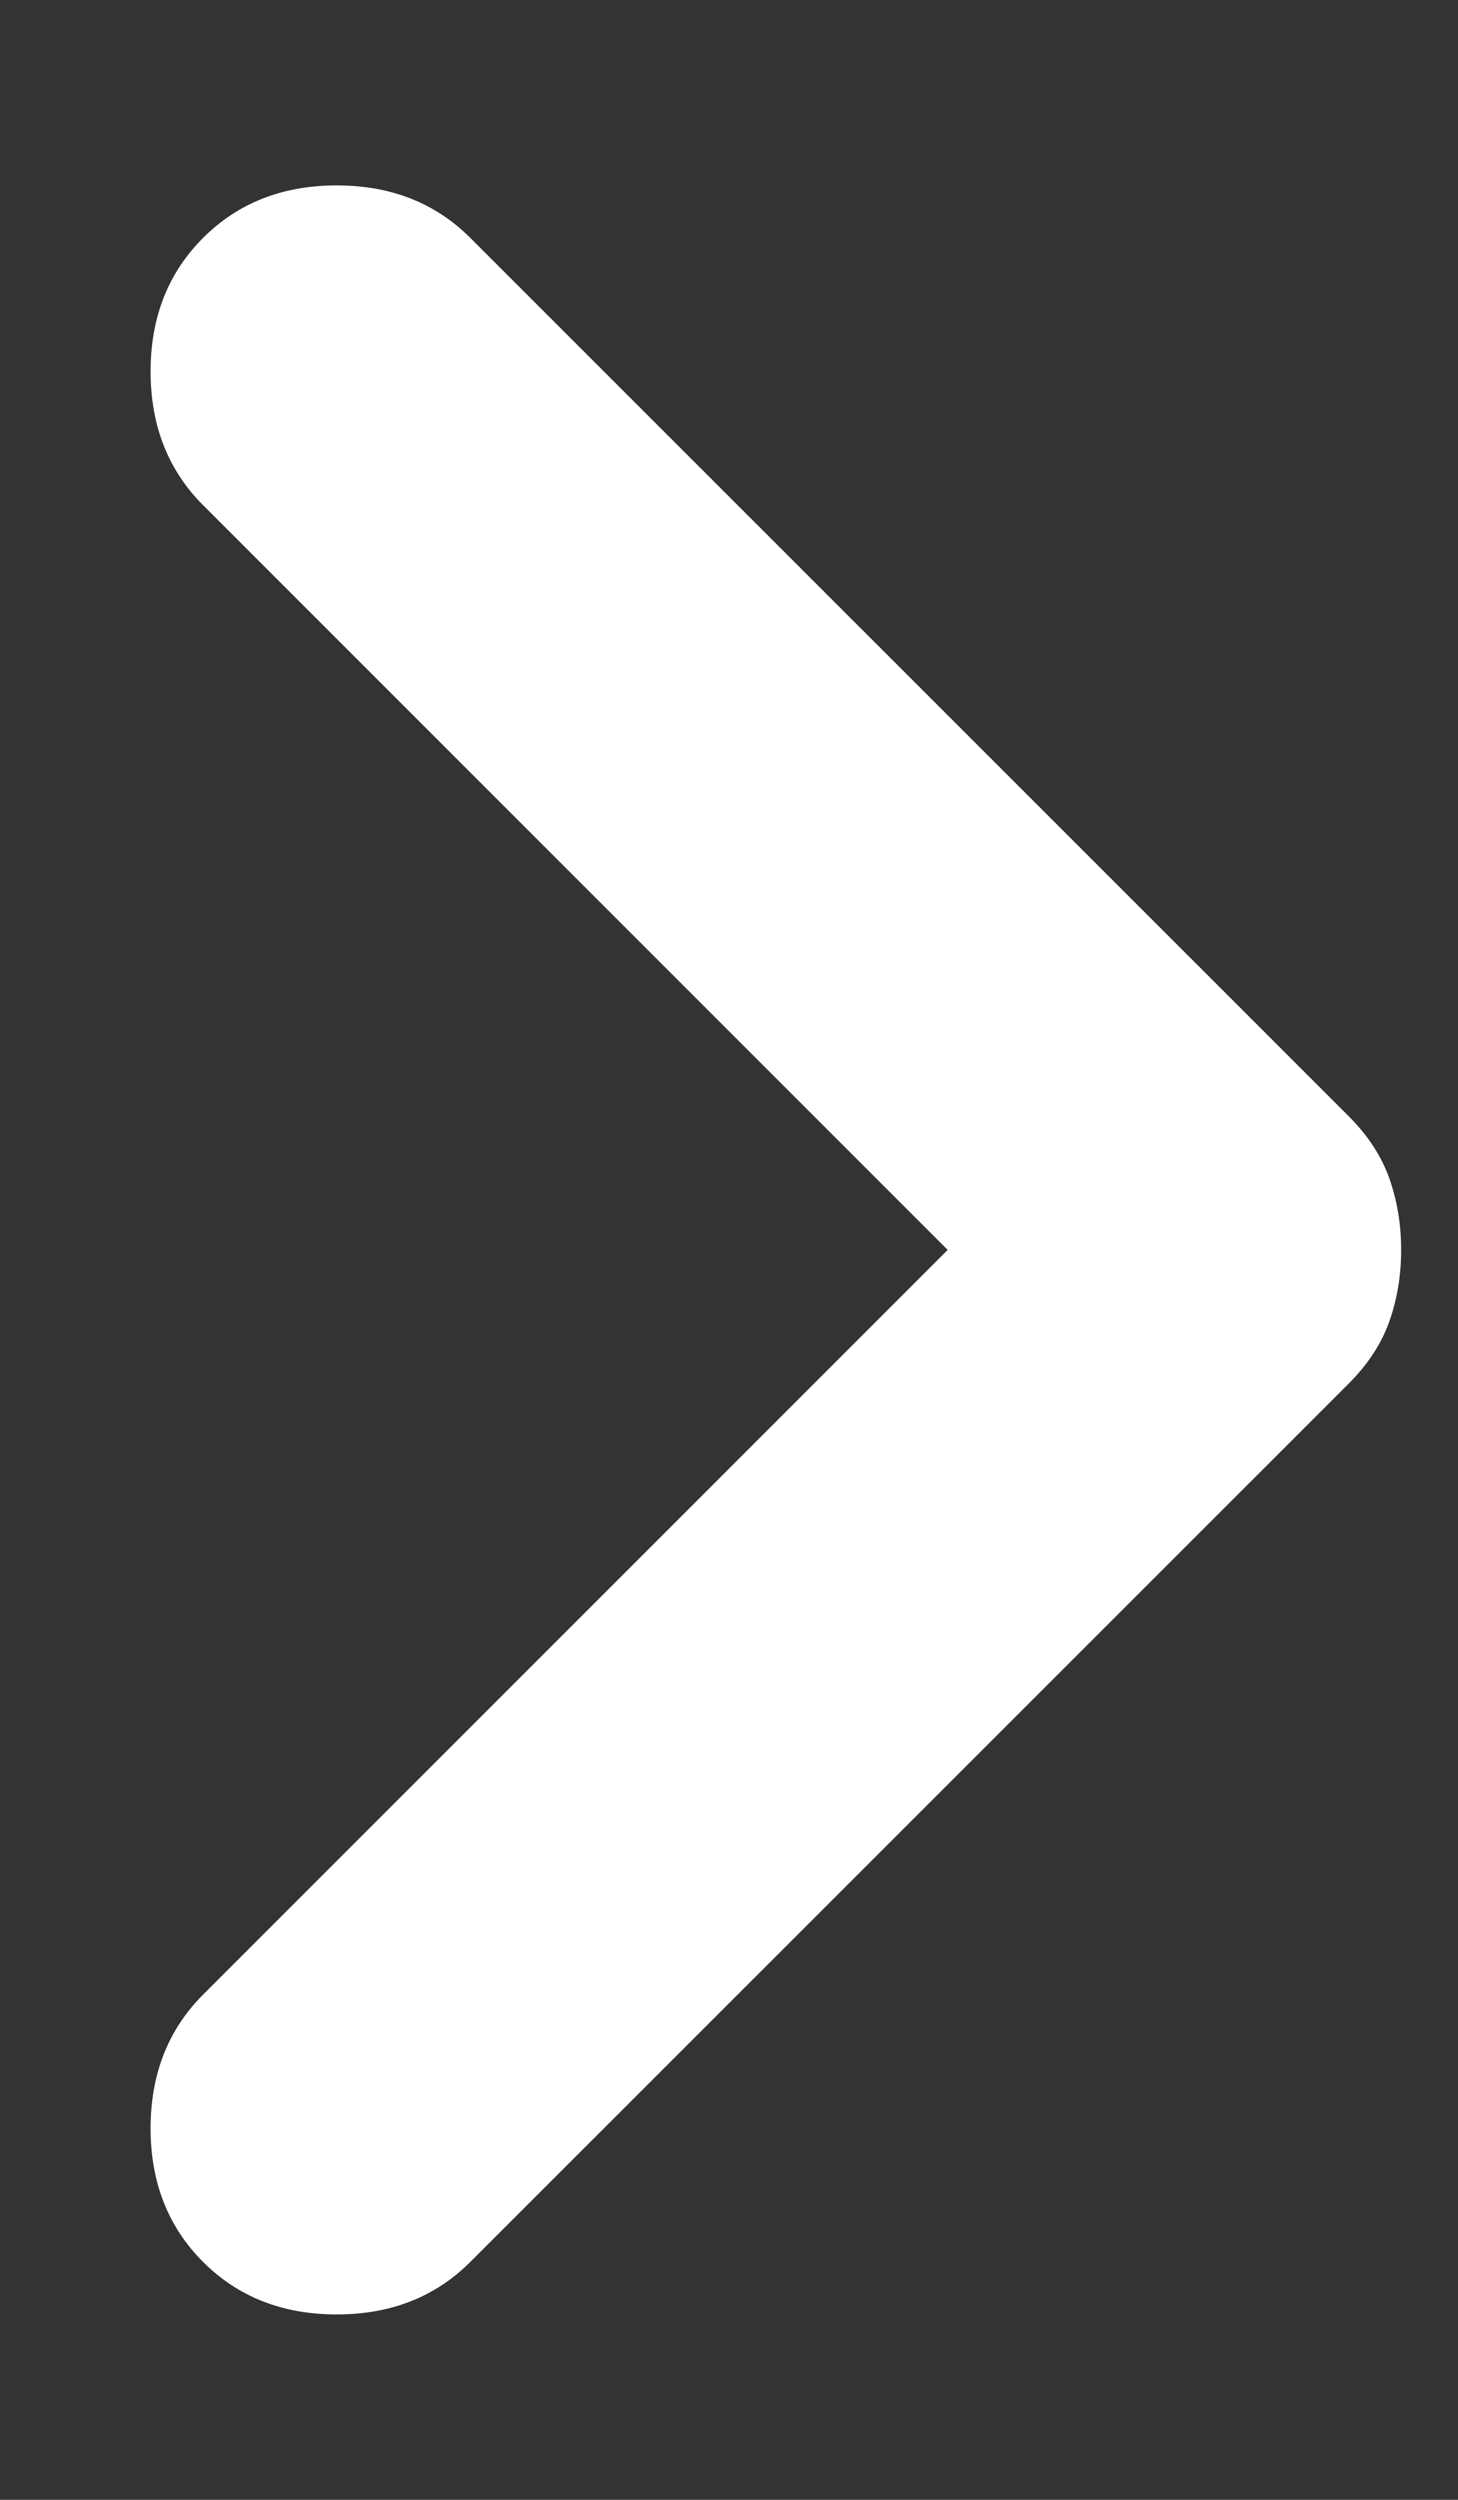 <svg width="7" height="12" viewBox="0 0 7 12" fill="none" xmlns="http://www.w3.org/2000/svg">
<rect x="0" y="0" width="7" height="12" fill="#333333" stroke="none"/>
<path d="M6.727 6C6.727 6.122 6.708 6.237 6.67 6.344C6.632 6.451 6.567 6.55 6.475 6.642L2.258 10.858C2.09 11.026 1.876 11.11 1.617 11.11C1.357 11.11 1.143 11.026 0.975 10.858C0.807 10.69 0.723 10.476 0.723 10.217C0.723 9.957 0.807 9.743 0.975 9.575L4.55 6L0.975 2.425C0.807 2.257 0.723 2.043 0.723 1.783C0.723 1.524 0.807 1.31 0.975 1.142C1.143 0.974 1.357 0.89 1.617 0.89C1.876 0.89 2.09 0.974 2.258 1.142L6.475 5.358C6.567 5.45 6.632 5.549 6.67 5.656C6.708 5.763 6.727 5.878 6.727 6Z" fill="white"/>
</svg>
